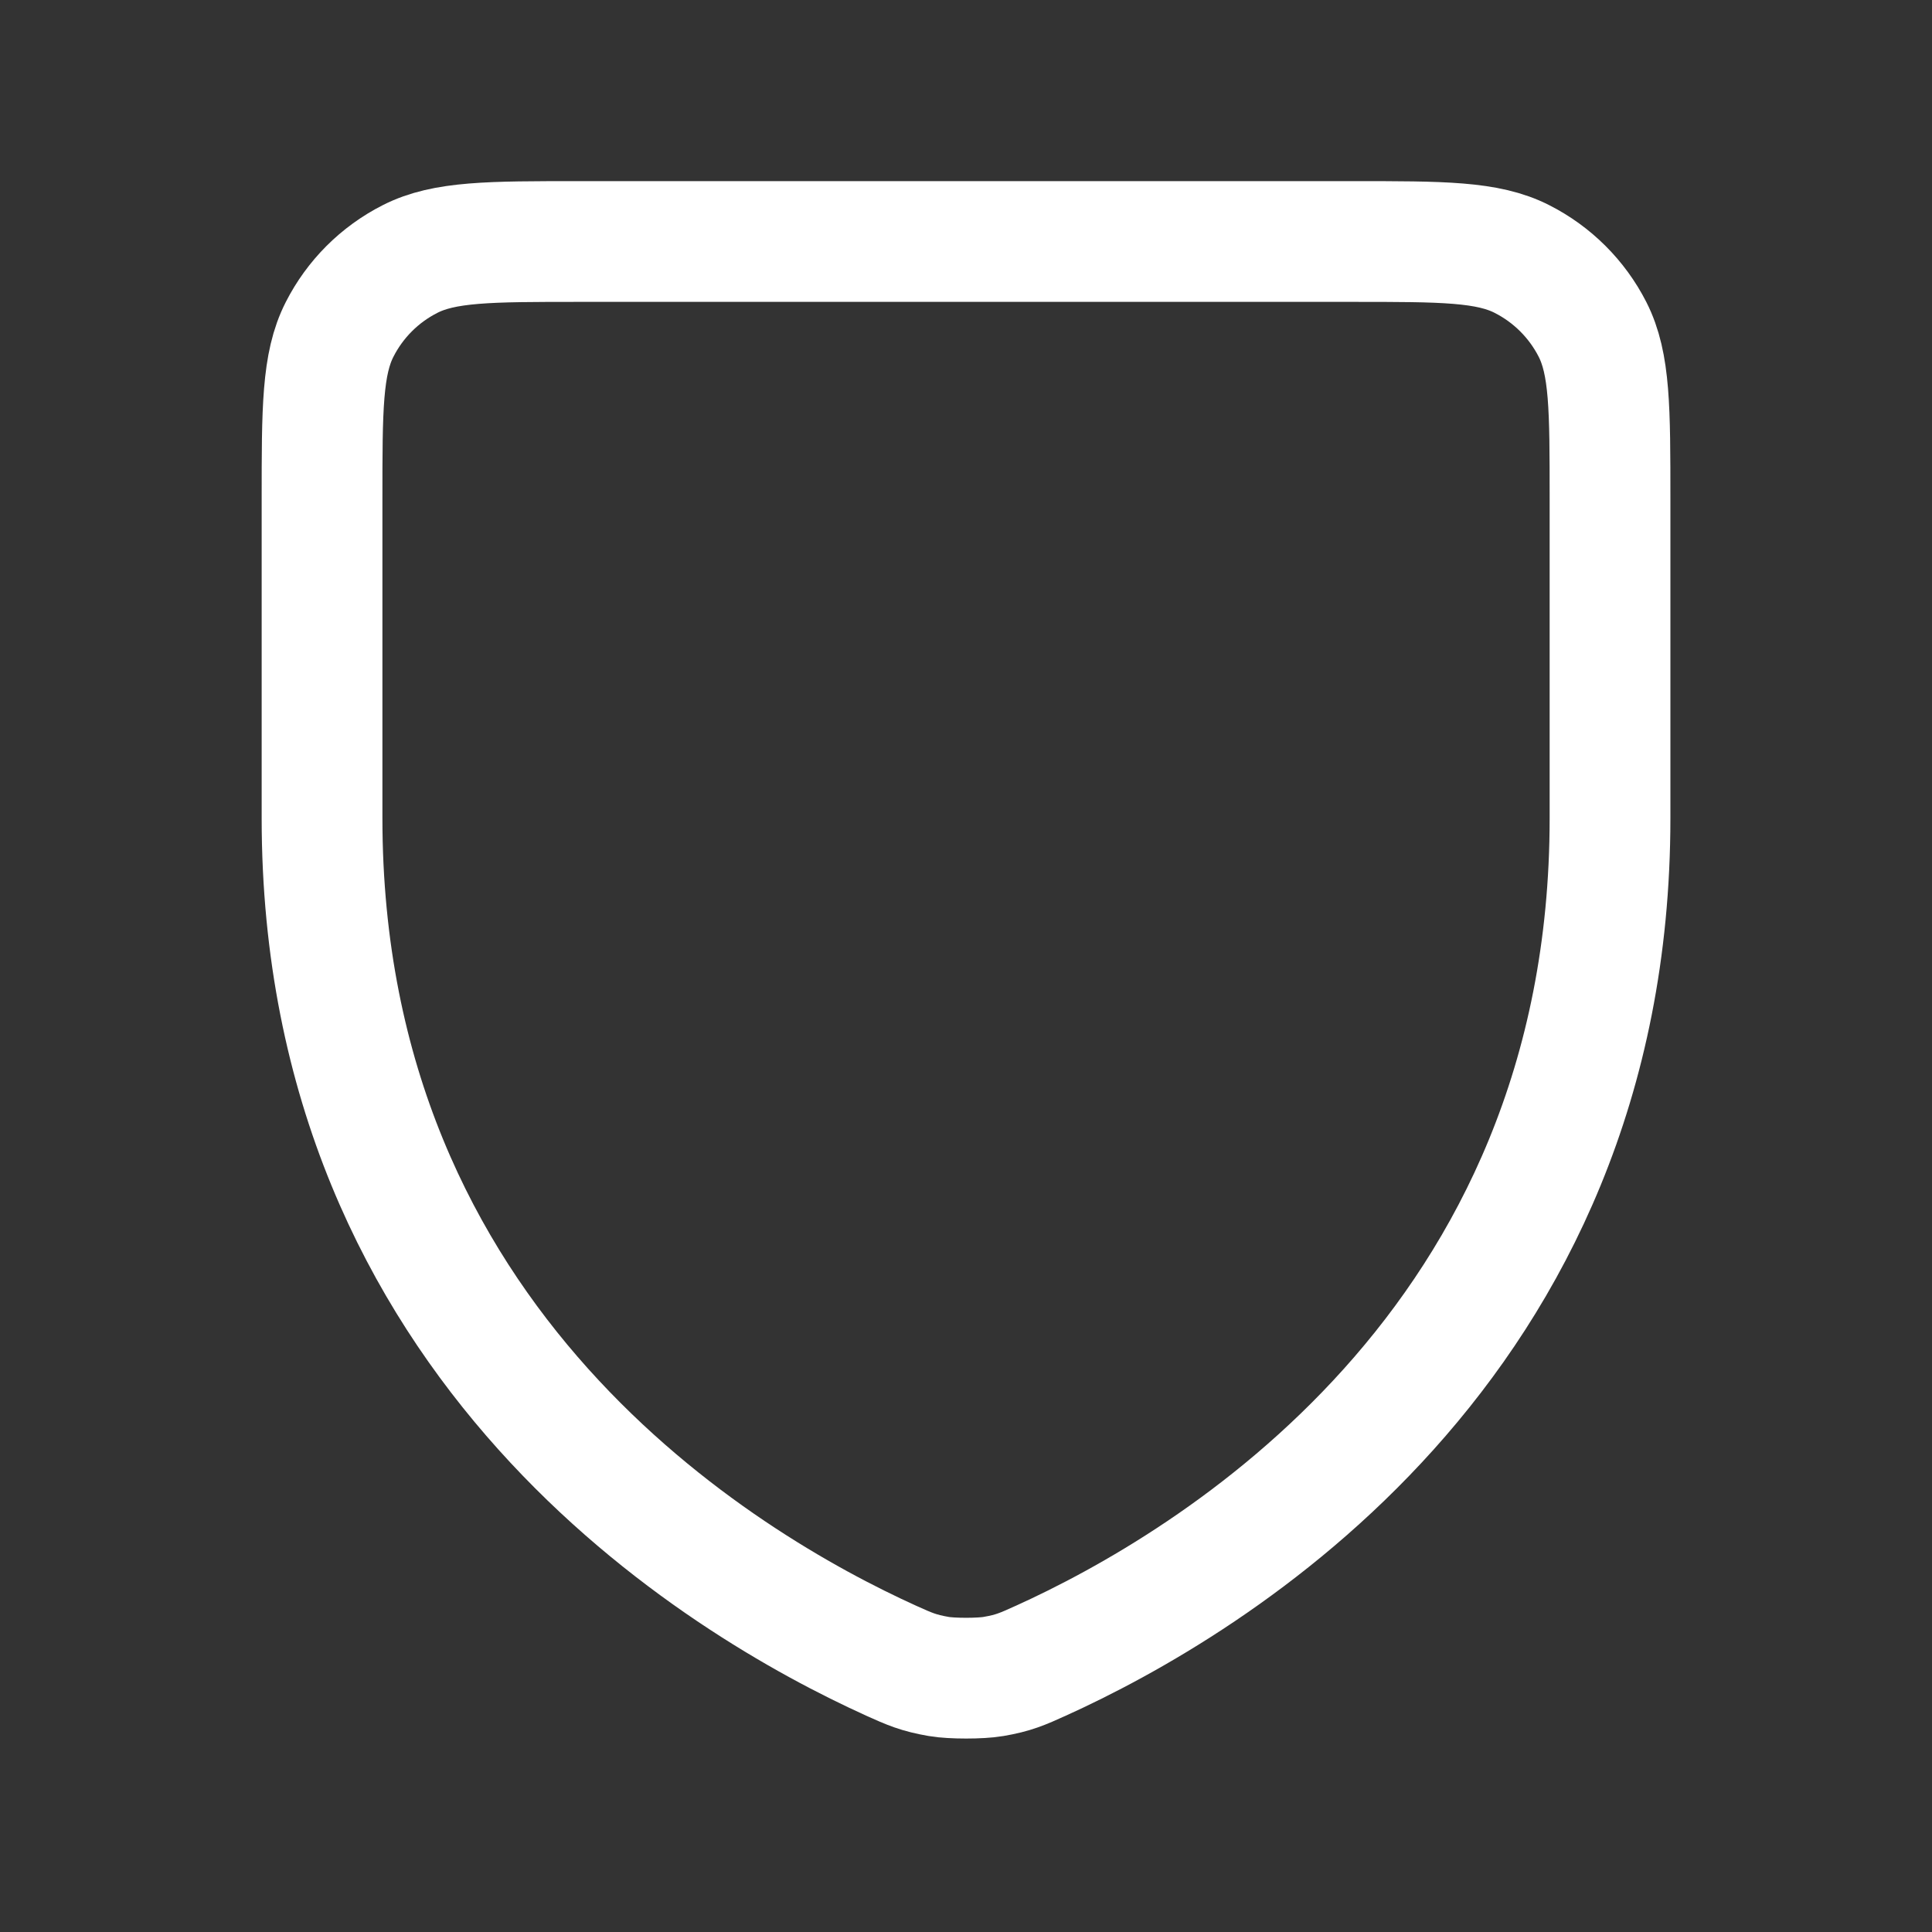 <svg width="32" height="32" viewBox="0 0 32 32" fill="none" xmlns="http://www.w3.org/2000/svg">
<rect x="0" y="0" width="32" height="32" fill="#333333" stroke="none"/>
<path d="M17.235 27.509C20.043 26.237 26.667 22.311 26.667 13.553V8.263C26.667 6.772 26.667 6.026 26.377 5.456C26.121 4.954 25.712 4.546 25.21 4.291C24.64 4 23.894 4 22.401 4H9.601C8.107 4 7.36 4 6.79 4.291C6.288 4.546 5.88 4.954 5.625 5.456C5.334 6.026 5.334 6.773 5.334 8.267V13.553C5.334 22.311 11.958 26.237 14.766 27.509C15.064 27.643 15.213 27.71 15.55 27.768C15.763 27.805 16.24 27.805 16.453 27.768C16.788 27.711 16.936 27.644 17.232 27.51L17.235 27.509Z" stroke="white" stroke-width="2" stroke-linecap="round" stroke-linejoin="round"/>
</svg>
